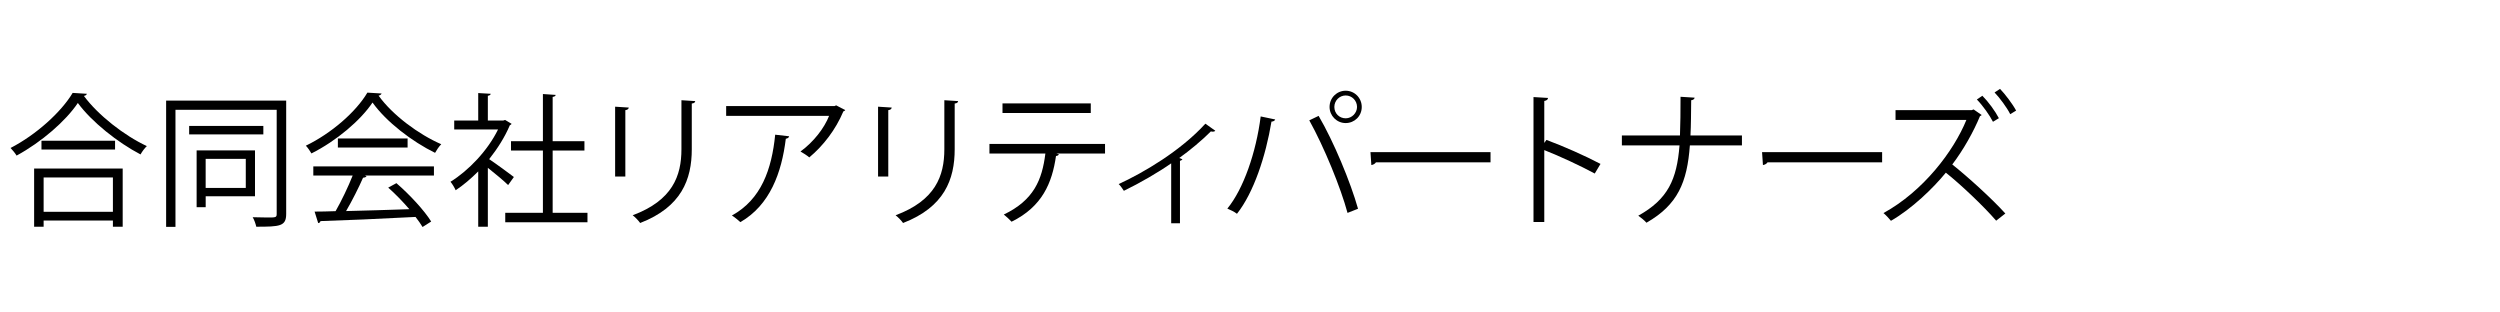 <?xml version="1.0" encoding="UTF-8"?><svg id="a" xmlns="http://www.w3.org/2000/svg" viewBox="0 0 800 100"><path d="M27.81,30c-.14.41-.46.6-.97.69,4.55,6.16,12.93,12.7,20.15,16.06-.74.69-1.52,1.75-2.02,2.67-7.31-3.82-15.64-10.44-20.06-16.47-3.82,5.71-11.55,12.47-19.6,16.84-.41-.69-1.29-1.79-1.93-2.44,8.19-4.23,16.19-11.46,19.87-17.62l4.55.28ZM10.92,72.55v-18.63h28.34v18.63h-3.13v-1.98H13.96v1.98h-3.04ZM13.27,45.04h23.55v2.81H13.27v-2.81ZM36.14,56.78H13.96v11h22.17v-11Z"/><path d="M91.58,32.21v36.25c0,3.96-2.02,4.09-9.57,4.09-.18-.83-.64-2.21-1.15-3.04,1.79.05,3.45.09,4.69.09,2.67,0,2.99,0,2.99-1.15v-33.31h-32.39v37.45h-2.99v-40.39h38.41ZM84.27,40.3v2.71h-23.74v-2.71h23.74ZM81.6,62.8h-15.78v3.5h-2.9v-18.17h18.68v14.68ZM78.65,50.84h-12.84v9.29h12.84v-9.29Z"/><path d="M122.11,29.91c-.14.37-.51.6-.97.69,4.51,6.26,12.84,12.42,20.06,15.55-.74.74-1.47,1.84-1.98,2.76-7.31-3.59-15.6-9.89-20.01-16.1-3.82,5.7-11.5,12.24-19.55,16.29-.37-.64-1.15-1.84-1.79-2.48,8.1-3.91,16.06-10.81,19.69-16.98l4.55.28ZM100.26,56.18v-2.94h38.6v2.94h-22.13l.55.18c-.14.32-.51.46-1.1.51-1.38,3.13-3.45,7.27-5.43,10.67,6.12-.14,13.25-.37,20.24-.6-2.07-2.39-4.46-4.88-6.76-6.9l2.62-1.43c4.32,3.73,8.97,8.79,11.13,12.28l-2.76,1.75c-.6-.97-1.33-2.07-2.25-3.22-11.18.6-23.05,1.1-30.41,1.33-.09.41-.37.6-.74.64l-1.15-3.68c1.93,0,4.19-.05,6.72-.14,1.89-3.31,4.05-7.82,5.47-11.41h-12.61ZM108.12,44.31h22.31v2.9h-22.31v-2.9Z"/><path d="M163.7,39.61c-.05.18-.32.37-.55.46-1.61,3.82-3.96,7.5-6.62,10.86,2.21,1.47,6.72,4.78,7.91,5.71l-1.84,2.58c-1.29-1.29-4.23-3.73-6.49-5.52v18.86h-3.08v-17.71c-2.35,2.35-4.78,4.42-7.22,6.03-.32-.78-1.15-2.16-1.66-2.71,5.8-3.59,11.92-9.98,15.23-16.75h-14.03v-2.85h7.68v-8.79l4,.23c-.05.32-.32.55-.92.64v7.91h4.97l.55-.18,2.07,1.24ZM176.86,68.09h11.13v3.04h-26.31v-3.04h12.05v-19.92h-10.21v-2.99h10.21v-15.09l4.09.28c-.05.32-.32.55-.97.64v14.17h10.17v2.99h-10.17v19.92Z"/><path d="M196.84,56.5v-22.36l4.37.28c-.05.41-.37.74-1.1.83v21.25h-3.27ZM222.47,32.35c-.05.46-.37.69-1.1.78v14.63c0,9.66-3.31,18.49-16.52,23.6-.46-.69-1.61-1.89-2.39-2.48,12.74-4.74,15.6-12.61,15.6-21.12v-15.69l4.42.28Z"/><path d="M270.47,35.24c-.09.18-.37.32-.6.41-2.48,5.89-6.44,11-10.9,14.72-.69-.6-1.98-1.43-2.81-1.89,4.23-3.08,7.64-7.54,9.15-11.41h-32.94v-3.13h34.69l.51-.23,2.9,1.52ZM252.52,43.62c-.05.37-.46.69-1.06.78-1.33,10.86-5.06,21.21-14.54,26.68-.64-.55-1.84-1.61-2.71-2.12,9.39-5.15,12.74-14.77,13.85-25.86l4.46.51Z"/><path d="M280.98,56.5v-22.36l4.37.28c-.05.41-.37.74-1.1.83v21.25h-3.27ZM306.6,32.35c-.05.46-.37.69-1.1.78v14.63c0,9.66-3.31,18.49-16.52,23.6-.46-.69-1.61-1.89-2.39-2.48,12.74-4.74,15.6-12.61,15.6-21.12v-15.69l4.42.28Z"/><path d="M353.61,49.14h-15.55l.78.23c-.09.28-.41.51-.92.55-1.24,8.56-4.37,16.19-14.22,21.03-.55-.6-1.7-1.7-2.48-2.3,9.57-4.6,12.24-11.04,13.3-19.51h-17.9v-3.08h36.99v3.08ZM349.05,36.16h-28.25v-3.08h28.25v3.08Z"/><path d="M388.9,41.82c-.18.23-.46.32-.78.32-.23,0-.41-.05-.64-.09-2.94,2.94-6.72,6.07-10.12,8.51.6.23.87.32,1.01.41-.09.19-.41.41-.78.51v19.97h-2.81v-19.18c-3.91,2.76-10.17,6.39-15.14,8.79-.37-.55-1.1-1.66-1.66-2.16,7.91-3.63,19.78-10.58,27.74-19.32l3.17,2.25Z"/><path d="M408.07,38.23c-.14.37-.51.64-1.2.69-1.84,11.04-5.66,22.68-11.04,29.49-.83-.64-2.07-1.24-3.08-1.66,5.15-6.26,9.2-17.94,10.67-29.49l4.65.97ZM431.21,68.14c-2.16-8.05-7.5-21.12-12.24-29.63l2.99-1.43c4.83,8.23,10.21,21.21,12.61,29.72l-3.36,1.33ZM430.61,29.03c2.85,0,5.15,2.3,5.15,5.2s-2.3,5.15-5.15,5.15-5.15-2.35-5.15-5.15c0-2.99,2.39-5.2,5.15-5.2ZM434.25,34.23c0-2.07-1.66-3.68-3.63-3.68s-3.63,1.61-3.63,3.68,1.61,3.63,3.63,3.63,3.63-1.75,3.63-3.63Z"/><path d="M438.55,48.68h38.42v3.27h-36.67c-.28.46-.88.78-1.47.87l-.28-4.14Z"/><path d="M510.32,55.53c-4.69-2.53-11.13-5.52-16.15-7.5v23h-3.45V31.06l4.65.28c-.05.51-.41.83-1.2.97v13.43l.69-.97c5.38,1.98,12.51,5.15,17.3,7.68l-1.84,3.08Z"/><path d="M557.41,46.52h-16.65c-.87,11.82-3.86,19-13.89,24.75-.64-.74-1.75-1.61-2.62-2.25,9.52-5.29,12.33-11.59,13.2-22.5h-18.45v-3.17h18.59c.14-3.59.18-7.73.18-12.38l4.51.28c-.05.46-.46.74-1.1.83-.05,4.19-.05,7.91-.23,11.27h16.47v3.17Z"/><path d="M563.86,48.68h38.42v3.27h-36.67c-.28.46-.88.78-1.47.87l-.28-4.14Z"/><path d="M634.12,36.81c-.09.14-.28.28-.51.32-2.07,5.01-5.29,10.77-8.88,15.5,4.97,3.96,12.65,10.9,16.98,15.69l-2.94,2.3c-4.14-4.79-11.36-11.59-16.1-15.37-4,4.92-10.9,11.59-17.57,15.41-.55-.69-1.56-1.79-2.39-2.48,12.74-6.99,22.45-19.78,26.54-29.81h-22.68v-3.13h24.38l.6-.23,2.58,1.79ZM634.35,30.64c1.93,1.93,4.09,4.88,5.29,7.18l-1.89,1.15c-1.06-2.07-3.22-5.15-5.15-7.13l1.75-1.2ZM640.01,28.44c1.61,1.66,4.05,4.88,5.15,6.95l-1.89,1.15c-.97-2.02-3.45-5.34-5.01-6.95l1.75-1.15Z"/></svg>